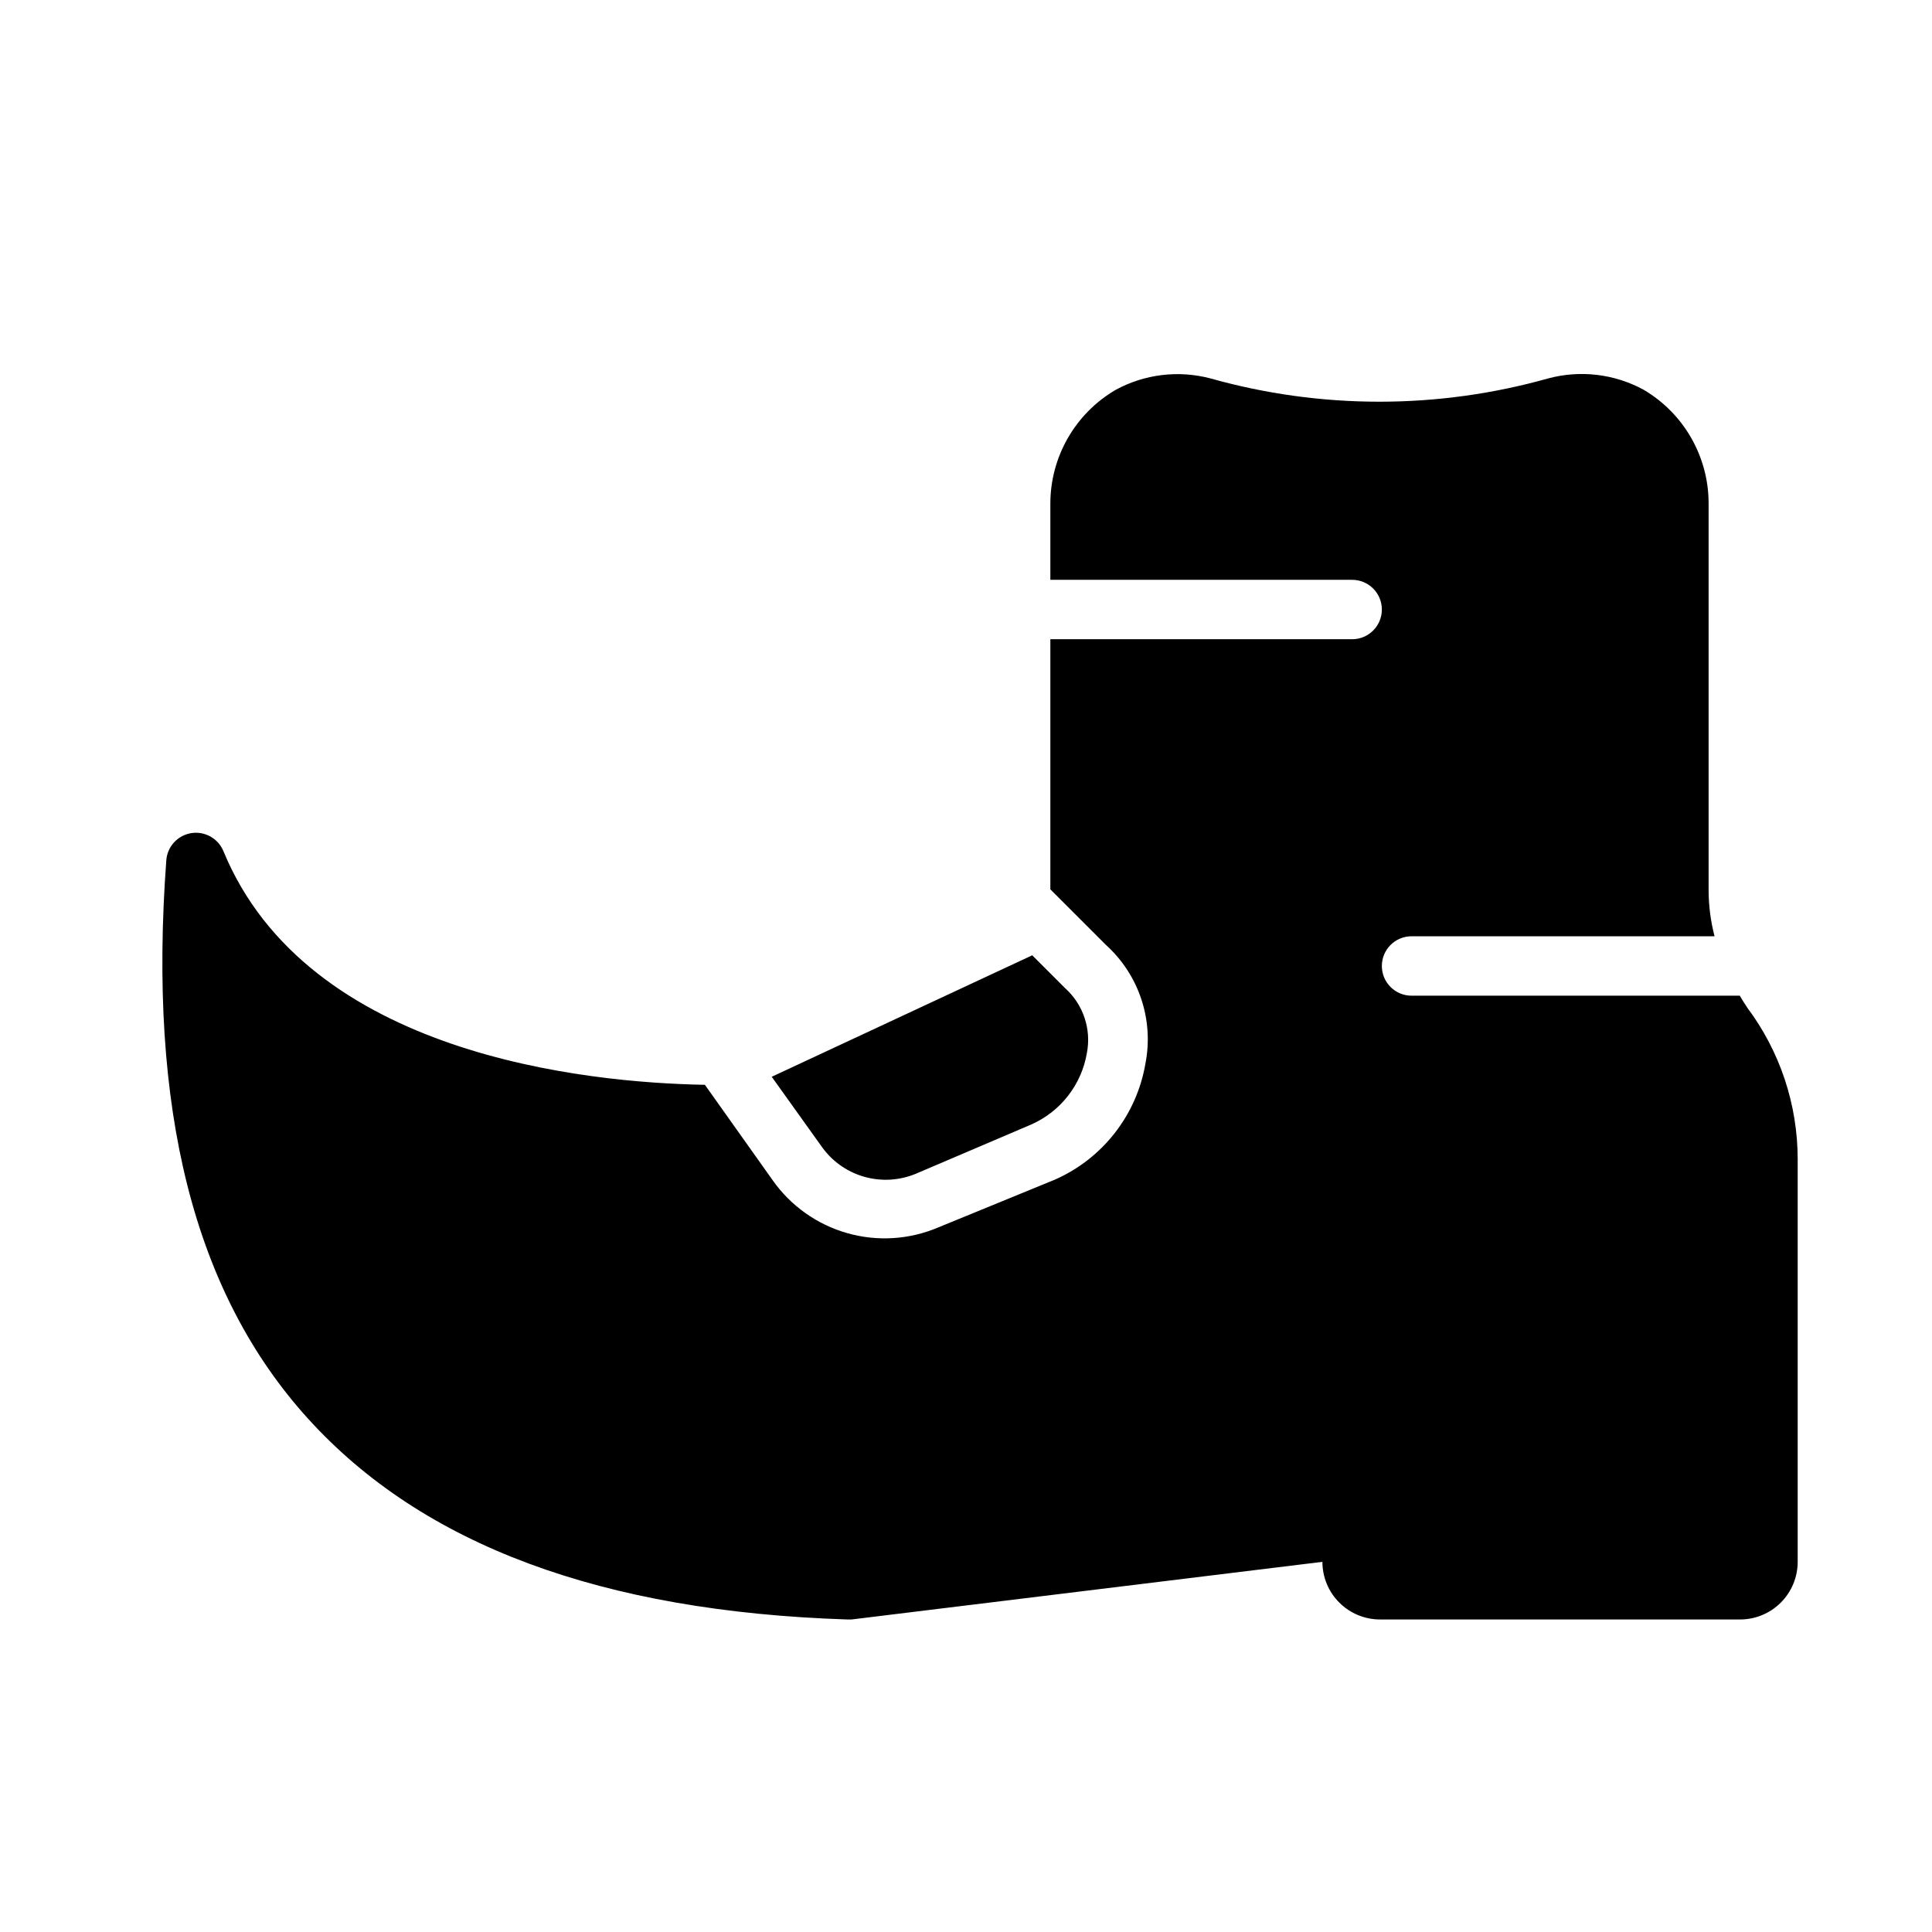 <?xml version="1.0" encoding="UTF-8"?>
<!-- Uploaded to: SVG Repo, www.svgrepo.com, Generator: SVG Repo Mixer Tools -->
<svg fill="#000000" width="800px" height="800px" version="1.1" viewBox="144 144 512 512" xmlns="http://www.w3.org/2000/svg">
 <path d="m361.58 447.62-13.066-18.262 69.039-32.195 8.738 8.738v-0.004c4.785 4.32 6.965 10.828 5.746 17.16-1.426 8.414-6.988 15.543-14.801 18.973l-30.621 13.066c-4.398 1.805-9.285 2.047-13.84 0.688-4.555-1.359-8.508-4.242-11.195-8.164zm245.45-36.605c-0.707-1.023-1.34-2.125-1.969-3.148h-86.984c-4.348 0-7.871-3.523-7.871-7.871s3.523-7.875 7.871-7.875h80.297c-1-3.856-1.527-7.82-1.574-11.805v-102.97c-0.023-12.367-6.578-23.805-17.242-30.07-7.727-4.199-16.773-5.269-25.27-2.992-29.266 8.23-60.238 8.23-89.504 0-8.48-2.238-17.496-1.141-25.191 3.07-10.66 6.269-17.219 17.703-17.238 30.07v20.234h79.98c4.348 0 7.871 3.523 7.871 7.871s-3.523 7.871-7.871 7.871h-79.98v66.281l14.719 14.719v0.004c8.777 7.93 12.75 19.883 10.473 31.488-2.332 13.594-11.316 25.121-23.934 30.699l-30.938 12.676c-7.644 3.262-16.18 3.797-24.176 1.52-7.996-2.281-14.969-7.234-19.75-14.039l-17.945-25.266c-31.41-0.551-105.33-7.875-127.61-61.953-1.402-3.359-4.926-5.32-8.52-4.742-3.594 0.582-6.324 3.551-6.598 7.18-4.879 65.891 7.242 114.62 37.629 148.07 30.387 33.457 77.777 51.012 142.8 53.137h1.18l124.77-15.273c0 4.051 1.609 7.938 4.477 10.801 2.863 2.863 6.746 4.473 10.797 4.473h95.41c4.051 0 7.934-1.609 10.797-4.473 2.863-2.863 4.473-6.75 4.473-10.801v-106.74c-0.012-14.477-4.703-28.562-13.383-40.148z"/>
</svg>
